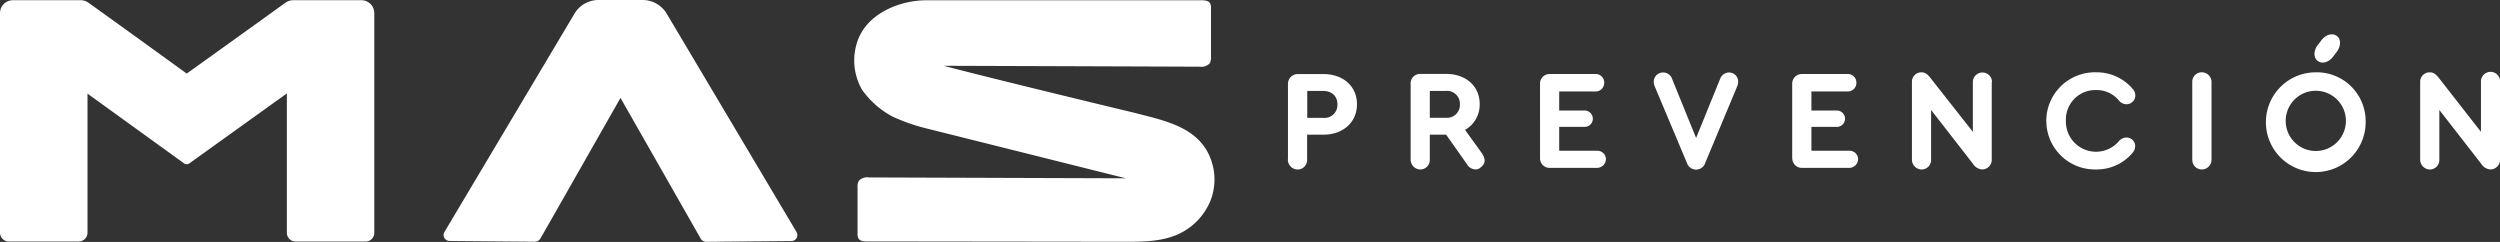 <svg xmlns="http://www.w3.org/2000/svg" viewBox="0 0 628.53 60.82"><rect x="0" y="0" width="628.53" height="60.82" fill="#333333" stroke="none"/><g data-name="Capa 2"><path d="M22 58.49V23.54l24.29 17.54a1.13 1.13 0 001.31 0l24.52-17.59v35.05a2.18 2.18 0 002.19 2.18h17.61a2.17 2.17 0 002.18-2.18V3.31A3.25 3.25 0 0090.85.05H73.77a3.34 3.34 0 00-2 .63Q59.42 9.58 46.94 18.5 34.63 9.56 22.24.68a3.4 3.4 0 00-2-.63h-17A3.26 3.26 0 000 3.31v55.18a2.23 2.23 0 002.23 2.23h17.52A2.23 2.23 0 0022 58.49m215.25-41.95C250.37 20 285 28.31 285 28.31c7 1.82 14.61 3.24 18.32 9.4a14.68 14.68 0 011.22 12.17 15.76 15.76 0 01-8.33 9c-4.16 1.88-8.9 1.91-13.47 1.9l-64.79-.08c-.79 0-1.71-.07-2.12-.74a2.34 2.34 0 01-.23-1.23V47.1a2.84 2.84 0 01.35-1.68 2.92 2.92 0 012.49-.81l64.62.22-49.56-12.4a47 47 0 01-9.16-3.15 22.06 22.06 0 01-7.34-6.34 5.46 5.46 0 01-.39-.59 14.79 14.79 0 01-1.05-11.94c1.4-4.1 4.65-6.83 8.62-8.56a22.74 22.74 0 019.11-1.78h68.82c.79 0 1.71.08 2.12.75a2.64 2.64 0 01.23 1.31v12.14a2.84 2.84 0 01-.35 1.68 2.9 2.9 0 01-2.49.82c-18.86-.08-64.41-.23-64.41-.23M161.57 0h-11.14a7 7 0 00-6 3.44l-32.71 54.91a1.5 1.5 0 001.36 2.23l21.3.19a1.65 1.65 0 001.47-.79c.61-1 20.15-35.37 20.15-35.37L176.17 60a1.61 1.61 0 001.4.79l21.35-.19a1.5 1.5 0 001.36-2.23L167.62 3.44A7.05 7.05 0 00161.57 0m171.09 29.64a3.25 3.25 0 003.58-3.43c0-2-1.36-3.35-3.58-3.35h-4v6.78zm-8.85 10.44v-19a2.46 2.46 0 012.46-2.46h6.43c5 0 8.46 3.07 8.46 7.6s-3.5 7.64-8.46 7.64h-4.07v6.29A2.39 2.39 0 01326 42.6a2.49 2.49 0 01-2.22-2.52m35.69-10.47h4a3.25 3.25 0 003.57-3.4 3.24 3.24 0 00-3.57-3.35h-4zm12.6 12.65a2 2 0 01-1.06.34 2.56 2.56 0 01-2.15-1.25l-5.28-7.49h-4.11v6.28a2.39 2.39 0 01-2.59 2.46 2.49 2.49 0 01-2.23-2.52V21a2.37 2.37 0 012.47-2.42h6.42c5 0 8.47 3.07 8.47 7.57a7.27 7.27 0 01-3.68 6.5l4.25 5.89c.94 1.41 1 2.65-.51 3.69m15.11-2.45V21a2.39 2.39 0 012.39-2.39h11.54a2.13 2.13 0 012.21 2.18 2.16 2.16 0 01-2.21 2.21H392v4.79h6.25a2.06 2.06 0 110 4.11H392v6h9.54a2.15 2.15 0 012.21 2.1 2.27 2.27 0 01-2.31 2.21h-11.87a2.4 2.4 0 01-2.39-2.4M437 20.5a2.72 2.72 0 01-.28 1.28L428.7 41a2.41 2.41 0 01-4.57 0l-8.07-19.18a3.15 3.15 0 01-.29-1.28 2.33 2.33 0 012.4-2.32 2.38 2.38 0 012.25 1.71l6 14.75 6-14.75a2.44 2.44 0 012.29-1.71A2.3 2.3 0 01437 20.5m13.58 19.28V21a2.4 2.4 0 012.4-2.39h11.53a2.13 2.13 0 012.21 2.18 2.16 2.16 0 01-2.21 2.21h-9.1v4.79h6.25a2.06 2.06 0 110 4.11h-6.25v6h9.53a2.16 2.16 0 012.22 2.1 2.28 2.28 0 01-2.32 2.21H453a2.41 2.41 0 01-2.4-2.4m50.15-19.17v19.52a2.42 2.42 0 01-2.47 2.44 3 3 0 01-2.28-1.46l-10.5-13.5v12.5a2.39 2.39 0 01-2.59 2.46 2.49 2.49 0 01-2.23-2.52V20.61a2.37 2.37 0 012.32-2.43c1.21 0 1.75.68 2.46 1.57L496 33.14v-12.5a2.41 2.41 0 114.82 0m13.64 9.75A12.23 12.23 0 01527 18.18a11.86 11.86 0 019.1 4.07 2.63 2.63 0 01.75 1.78 2.23 2.23 0 01-2.25 2.18 2.5 2.5 0 01-1.86-.92 7.23 7.23 0 00-5.74-2.65 7.42 7.42 0 00-7.61 7.79 7.57 7.57 0 0013.32 5.07 2.54 2.54 0 011.89-.93 2.19 2.19 0 012.21 2.18 2.7 2.7 0 01-.75 1.78A11.74 11.74 0 01527 42.6a12.21 12.21 0 01-12.53-12.21m36.69 9.75v-19.5a2.38 2.38 0 012.51-2.46 2.44 2.44 0 012.33 2.46v19.5a2.44 2.44 0 01-2.31 2.46 2.37 2.37 0 01-2.51-2.46m23.47-9.75a7.57 7.57 0 1015.14 0 7.57 7.57 0 10-15.14 0m20.1 0a12.54 12.54 0 11-12.57-12.21 12.28 12.28 0 0112.57 12.21m33.78-9.75v19.52a2.42 2.42 0 01-2.47 2.44 3 3 0 01-2.28-1.46l-10.5-13.5v12.5a2.39 2.39 0 01-2.6 2.46 2.49 2.49 0 01-2.22-2.52V20.61a2.37 2.37 0 012.35-2.43c1.22 0 1.75.68 2.47 1.57l10.46 13.39v-12.5a2.42 2.42 0 114.83 0m-45.89-9.27l1-1.32c1.09-1.38 2.72-1.83 3.84-1s1 2.55 0 3.94l-1 1.32c-1.1 1.39-2.73 1.84-3.82 1s-1.06-2.57 0-4" fill="#fff" data-name="Capa 1"/></g></svg>